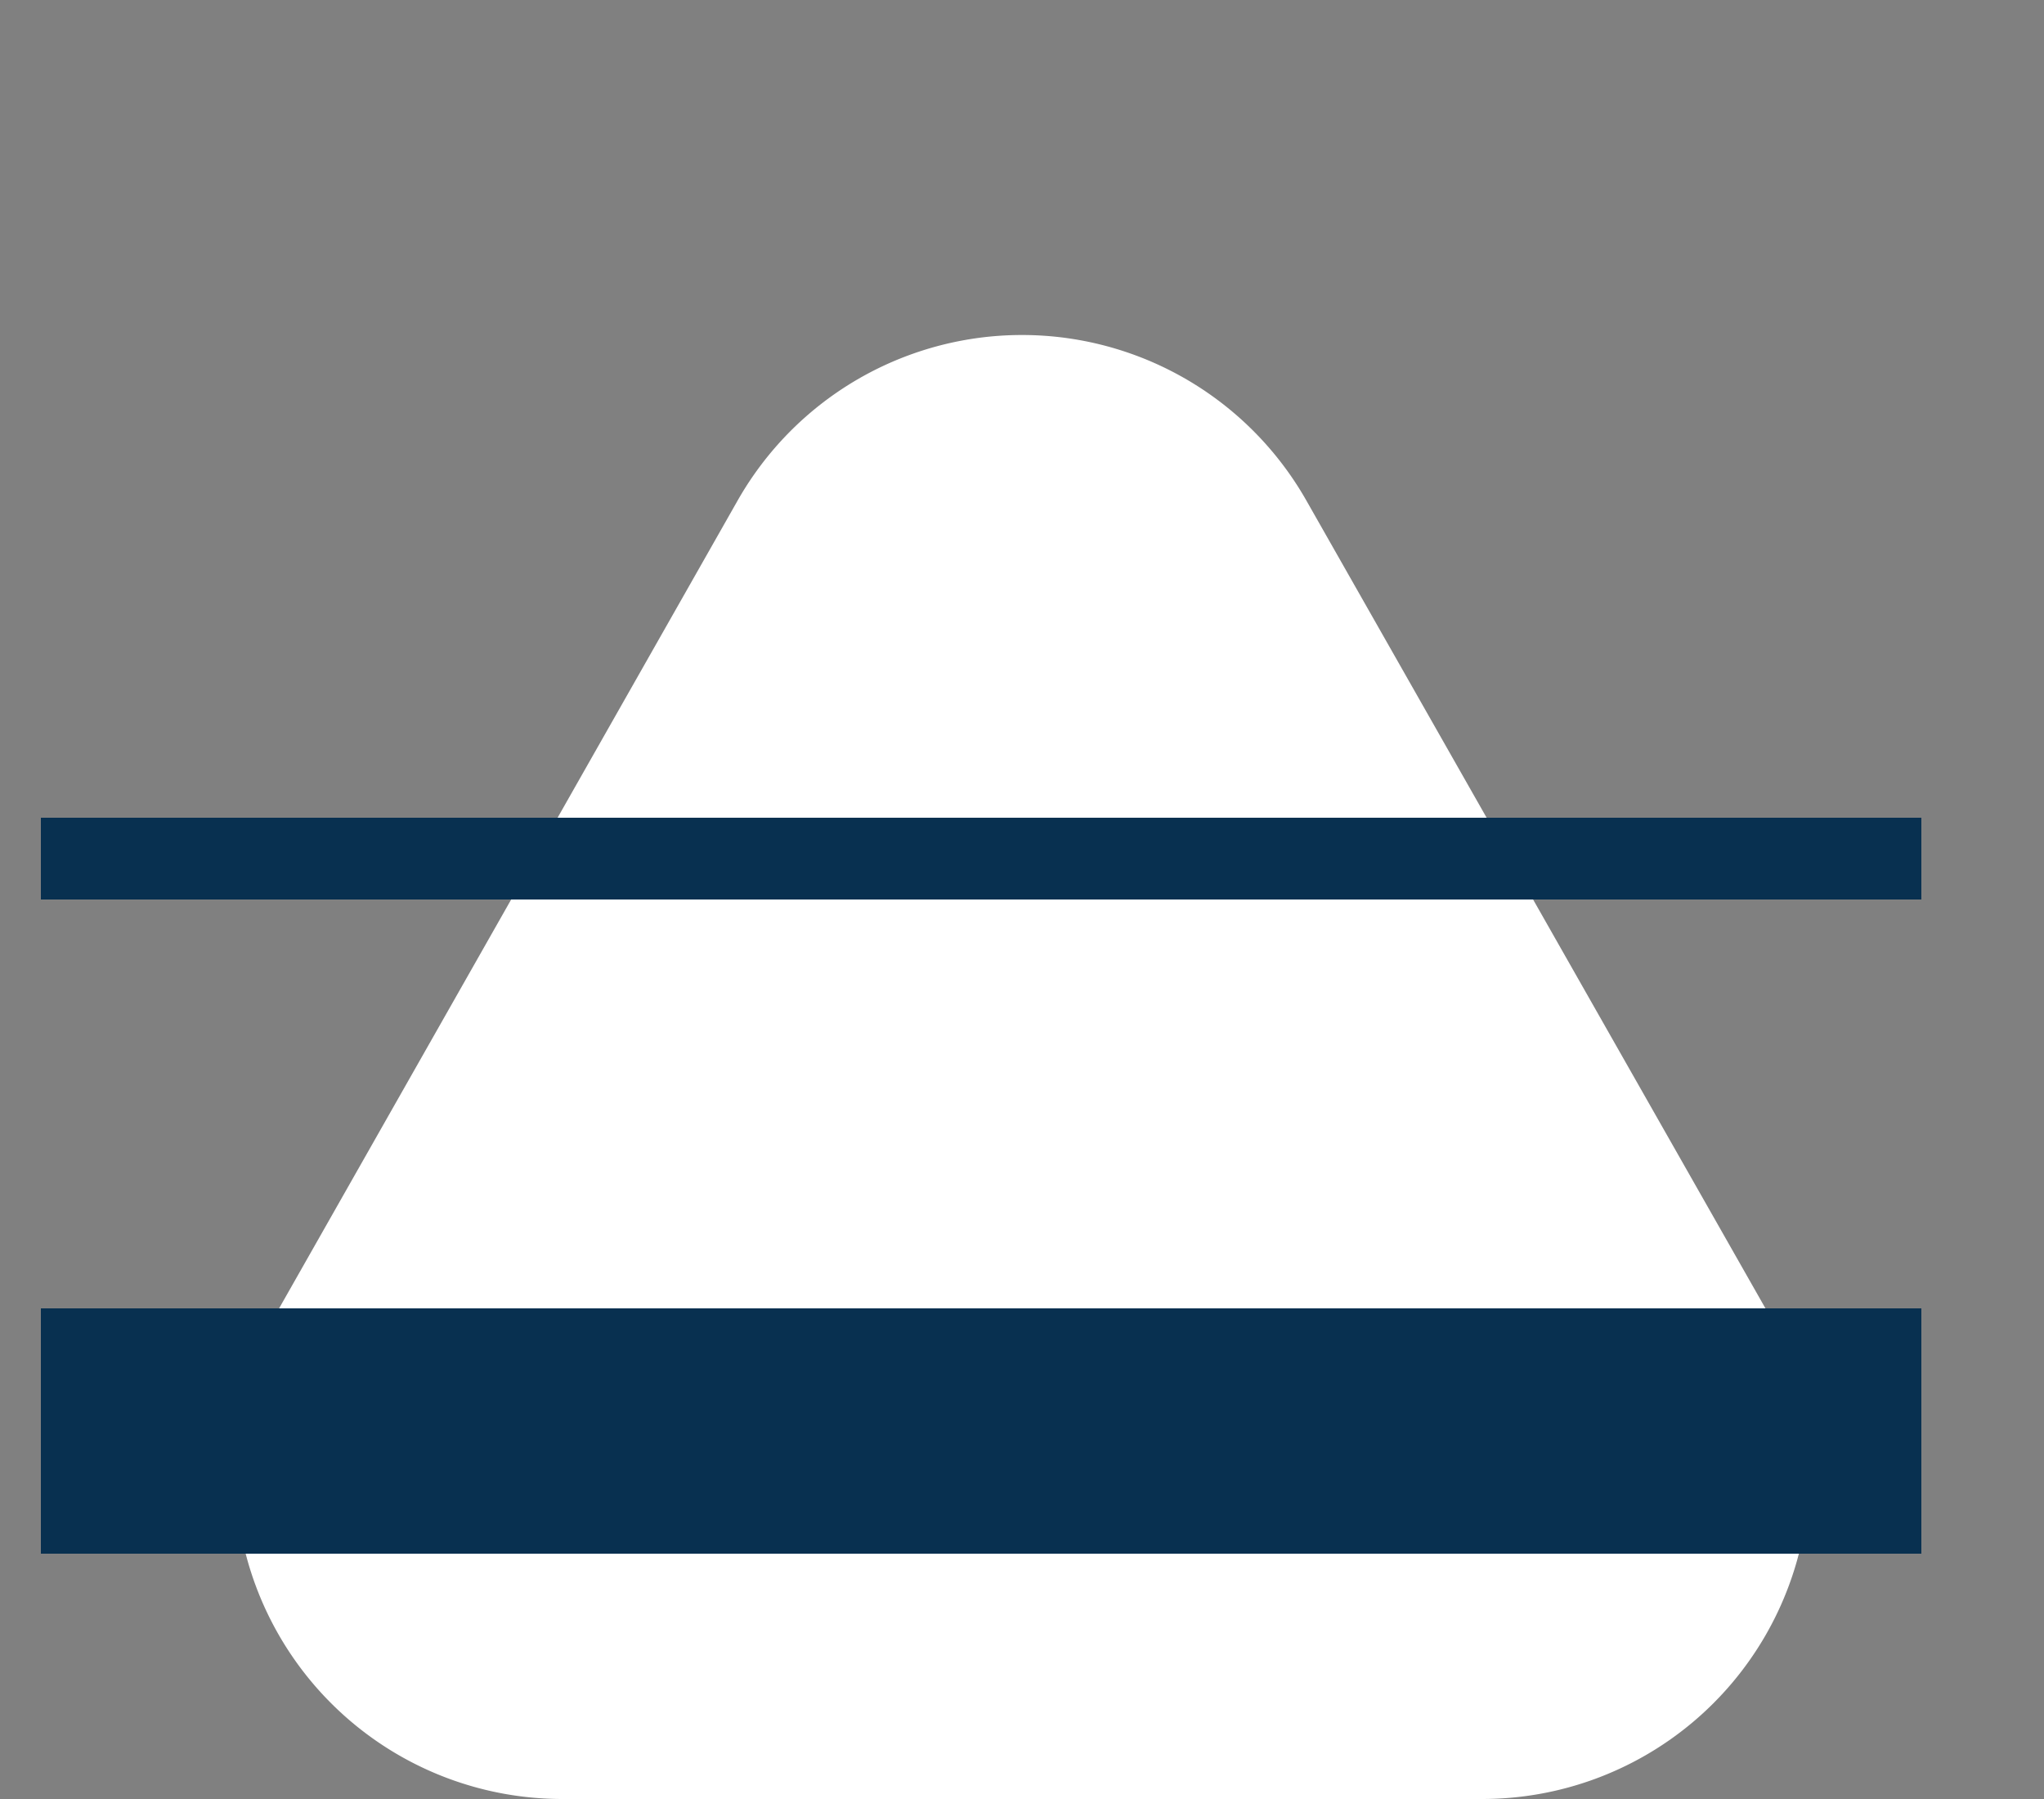 <svg id="Component_10_1" data-name="Component 10 – 1" xmlns="http://www.w3.org/2000/svg" width="25" height="22" viewBox="0 0 25 22">
  <rect x="0" y="0" width="25" height="22" fill="#808080" stroke="none"/>
  <path id="Polygon_1" data-name="Polygon 1" d="M9.022,6.121a4,4,0,0,1,6.956,0l5.627,9.9A4,4,0,0,1,18.127,22H6.873A4,4,0,0,1,3.4,16.024Z" fill="#fff"/>
  <line id="Line_1" data-name="Line 1" x2="23" transform="translate(0.5 17.5)" fill="none" stroke="#083050" stroke-width="3"/>
  <line id="Line_2" data-name="Line 2" x2="23" transform="translate(0.5 10.5)" fill="none" stroke="#083050" stroke-width="1"/>
</svg>
